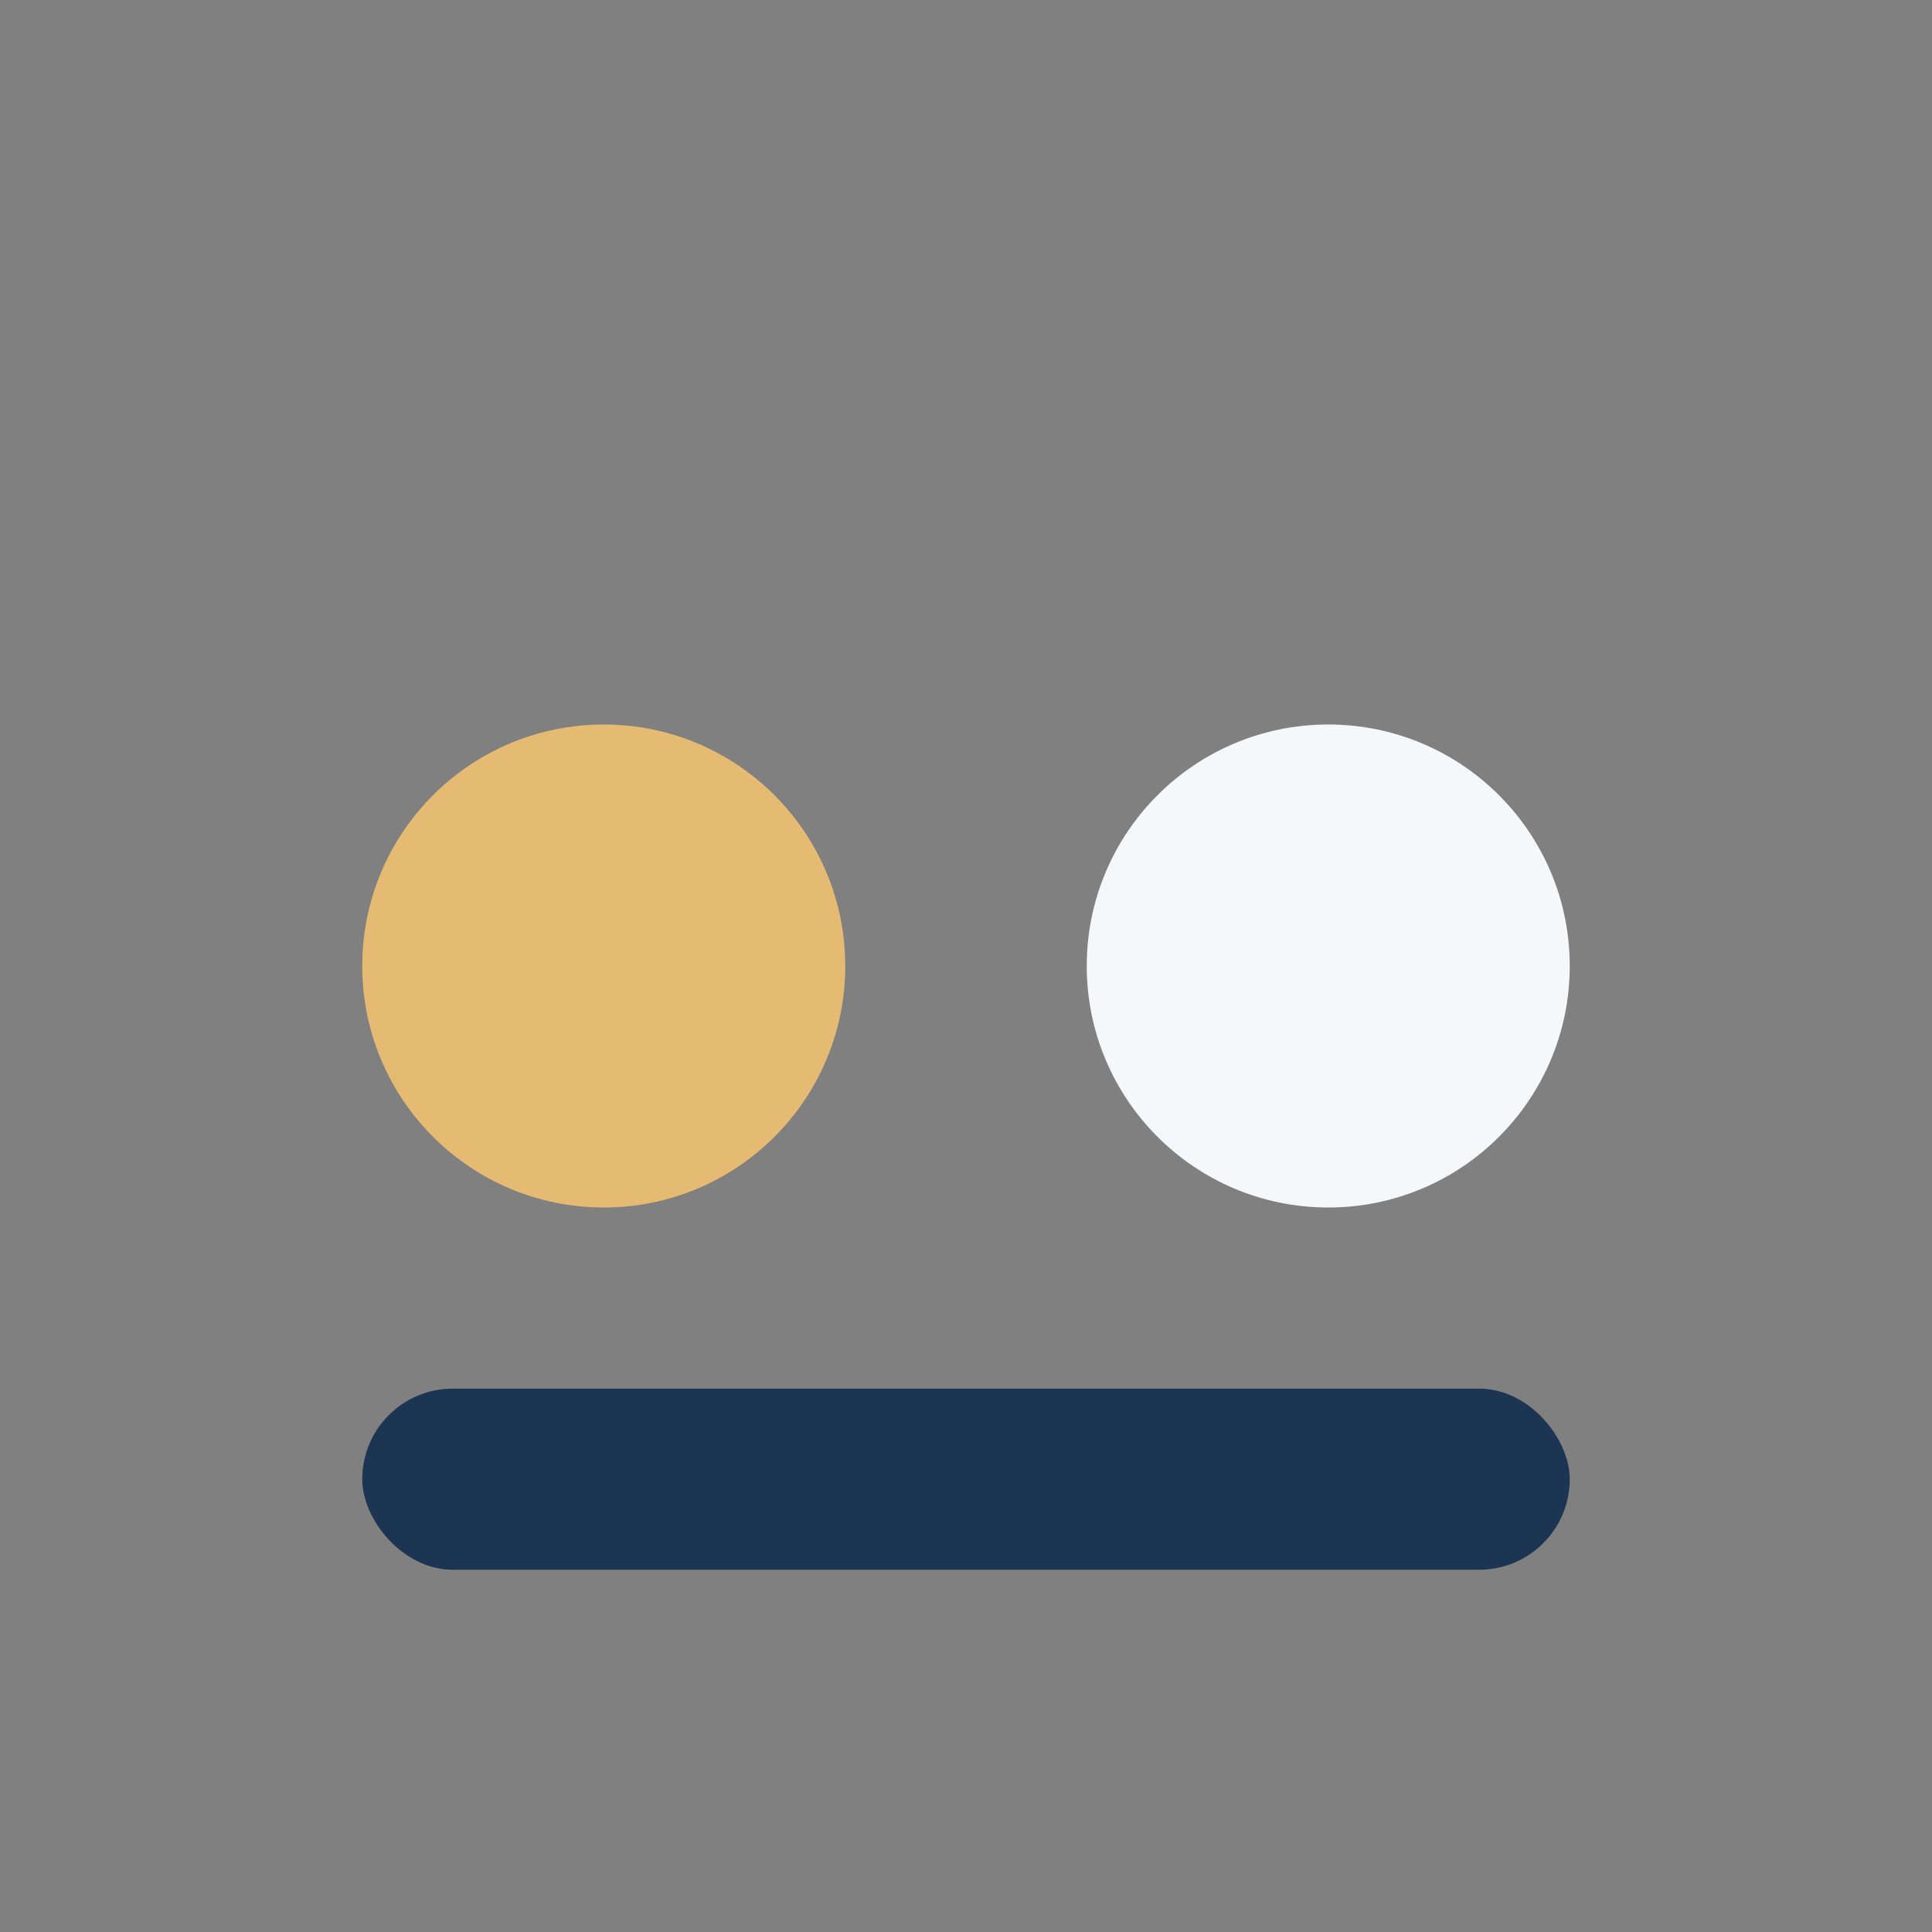 <?xml version="1.0" encoding="UTF-8"?>
<svg xmlns="http://www.w3.org/2000/svg" width="32" height="32" viewBox="0 0 32 32"><rect x="0" y="0" width="32" height="32" fill="#808080" stroke="none"/><circle cx="10" cy="16" r="4" fill="#E5BA73"/><circle cx="22" cy="16" r="4" fill="#F5F8FA"/><rect x="6" y="23" width="20" height="3" rx="1.5" fill="#1C3552"/></svg>